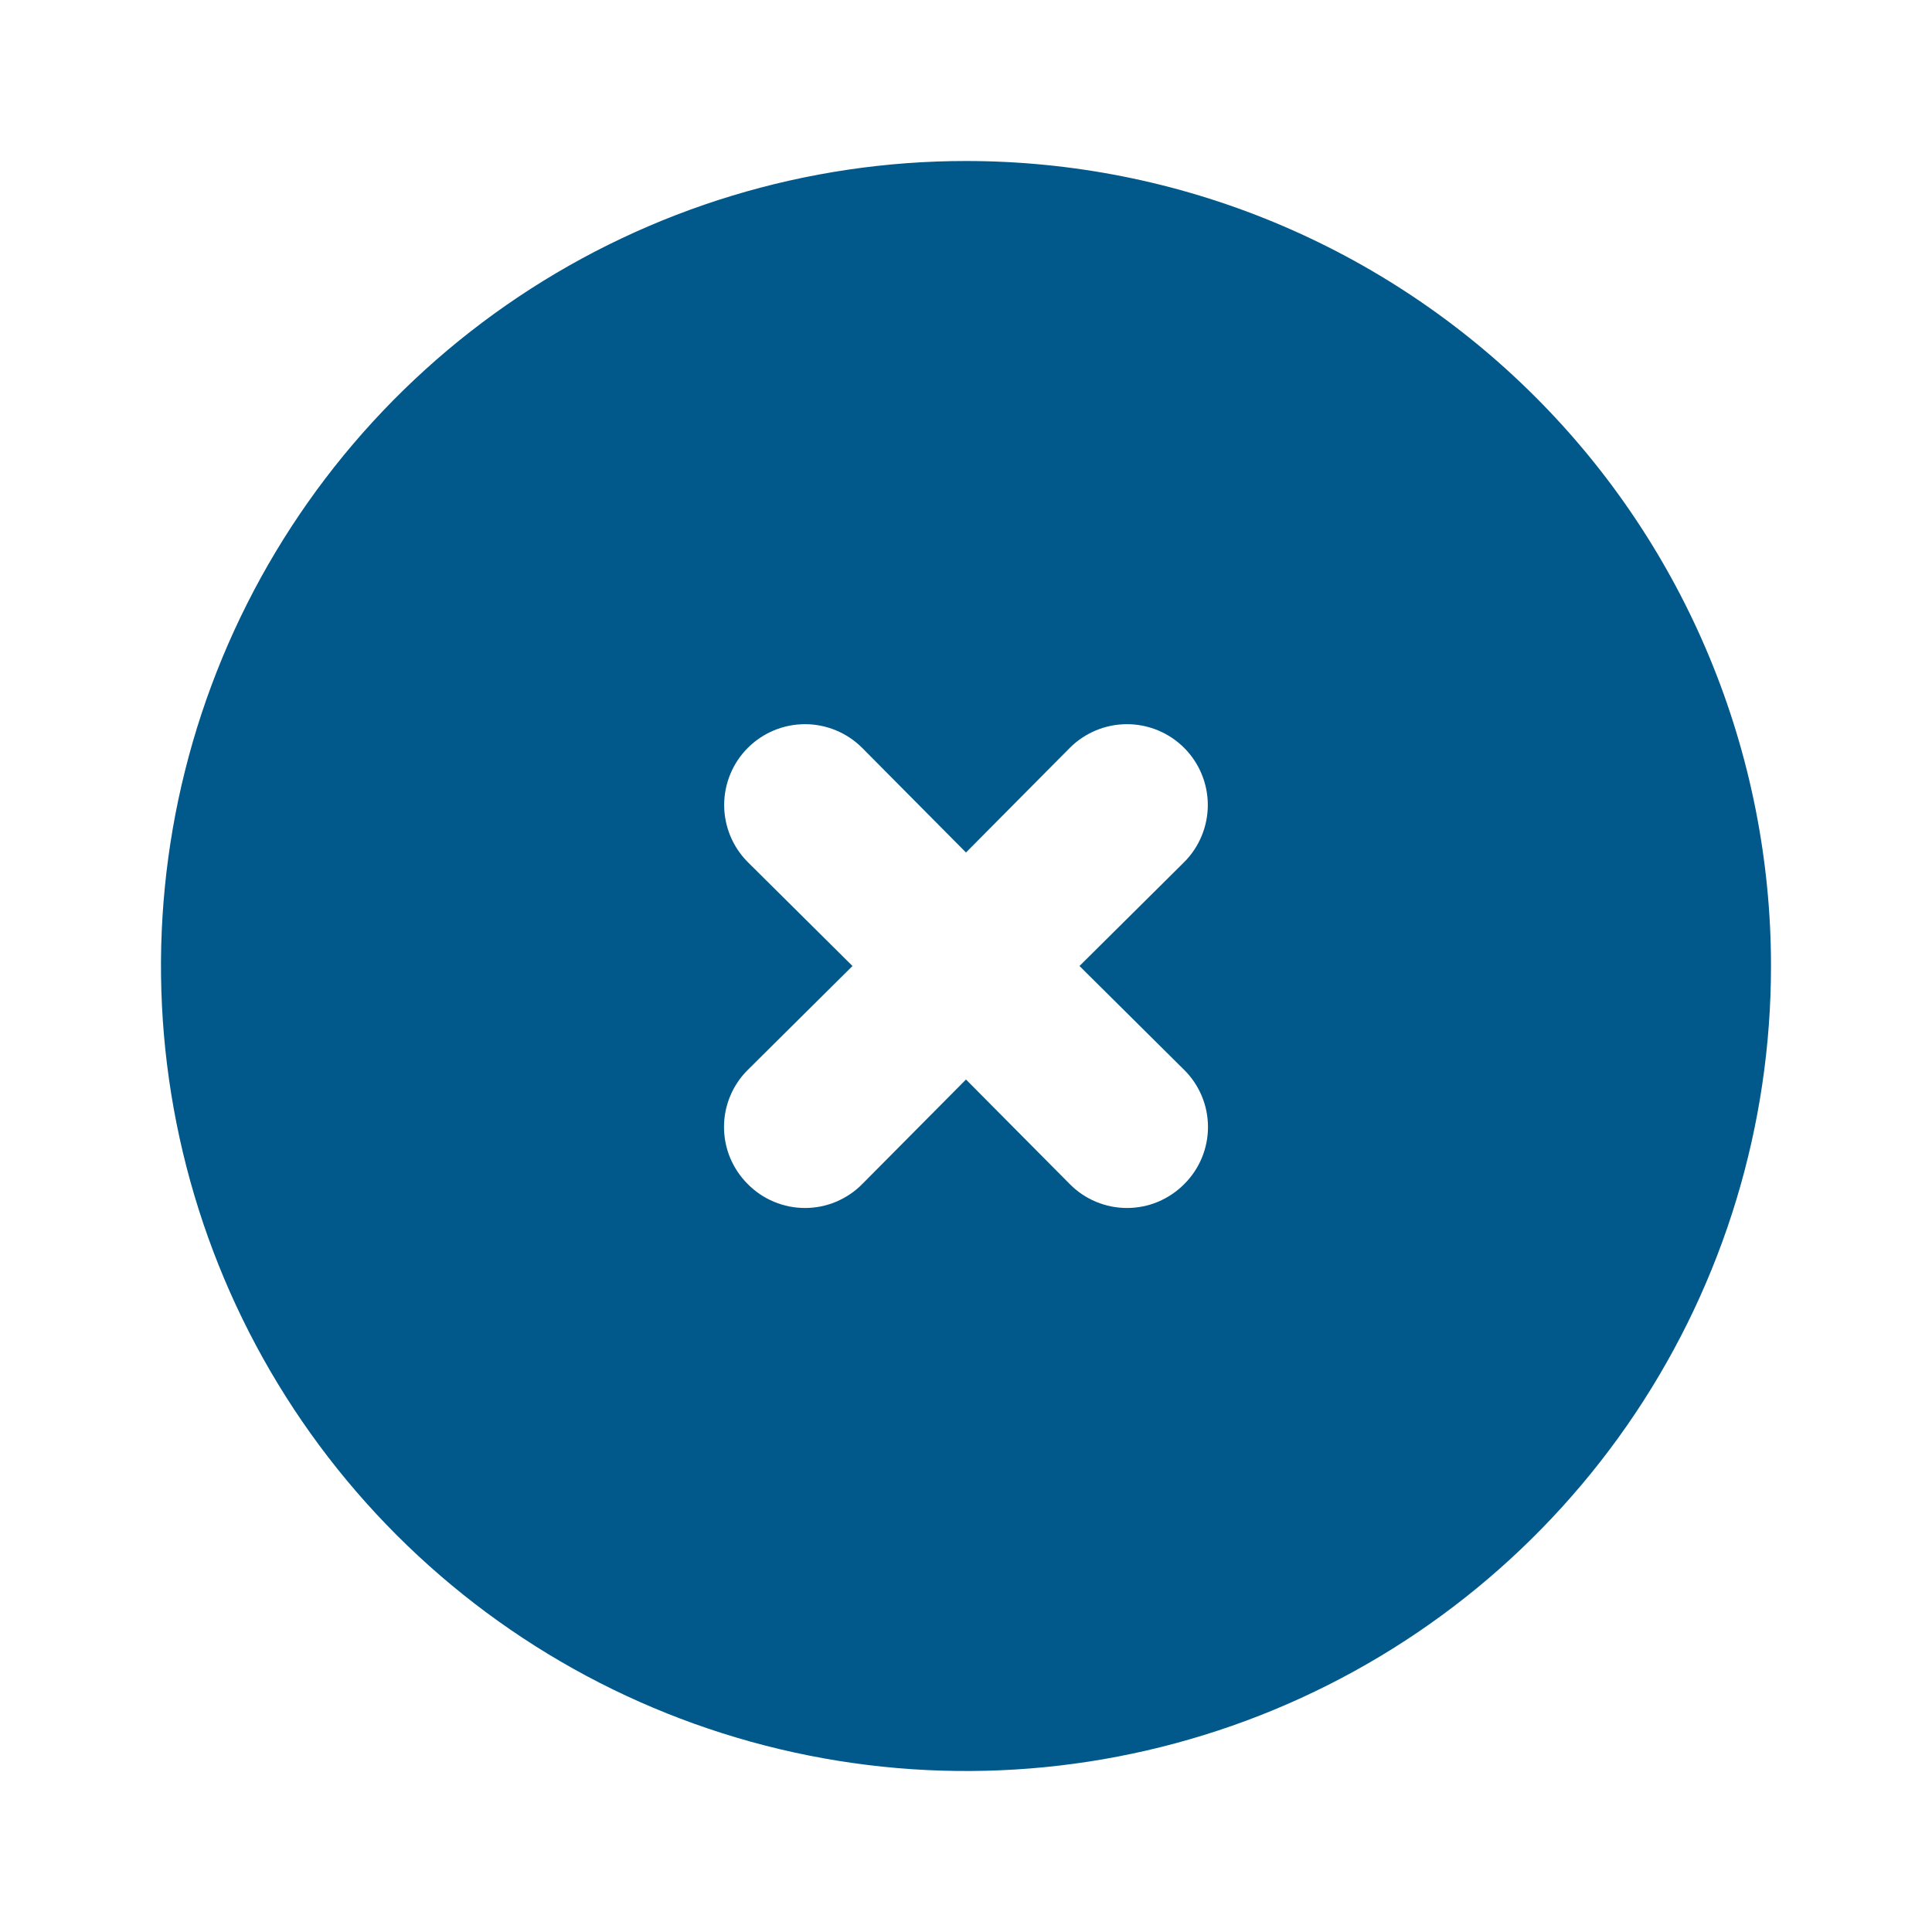 <?xml version="1.0" encoding="UTF-8"?>
          <svg
            class="close"
            fill="#fff"
            viewBox="0 0 24 24"
            xmlns="http://www.w3.org/2000/svg"
          >
            <path
              d="m12 2c-1.978 0-3.911 0.586-5.556 1.685-1.645 1.099-2.926 2.661-3.683 4.488-0.757 1.827-0.955 3.838-0.569 5.778s1.338 3.722 2.737 5.12c1.399 1.399 3.18 2.351 5.12 2.737 1.94 0.386 3.95 0.188 5.778-0.569 1.827-0.757 3.389-2.039 4.488-3.683s1.685-3.578 1.685-5.556c0-1.313-0.259-2.614-0.761-3.827-0.502-1.213-1.239-2.316-2.168-3.244-0.929-0.929-2.031-1.665-3.244-2.168-1.213-0.503-2.514-0.761-3.827-0.761zm2.71 11.29c0.094 0.093 0.168 0.204 0.219 0.325 0.051 0.122 0.077 0.253 0.077 0.385s-0.026 0.263-0.077 0.385c-0.051 0.122-0.125 0.232-0.219 0.325-0.093 0.094-0.204 0.168-0.325 0.219-0.122 0.051-0.253 0.077-0.385 0.077s-0.263-0.026-0.385-0.077c-0.122-0.051-0.232-0.125-0.325-0.219l-1.29-1.3-1.29 1.3c-0.093 0.094-0.204 0.168-0.325 0.219-0.122 0.051-0.253 0.077-0.385 0.077-0.132 0-0.263-0.026-0.385-0.077s-0.232-0.125-0.325-0.219c-0.094-0.093-0.168-0.204-0.219-0.325-0.051-0.122-0.077-0.253-0.077-0.385s0.026-0.263 0.077-0.385c0.051-0.122 0.125-0.232 0.219-0.325l1.3-1.29-1.3-1.29c-0.188-0.188-0.294-0.444-0.294-0.71s0.106-0.522 0.294-0.71c0.188-0.188 0.444-0.294 0.71-0.294s0.522 0.106 0.71 0.294l1.29 1.3 1.29-1.3c0.188-0.188 0.444-0.294 0.71-0.294s0.522 0.106 0.71 0.294 0.294 0.444 0.294 0.71-0.106 0.522-0.294 0.71l-1.3 1.29 1.3 1.29z"
              fill="#01598b"
            />
          </svg>